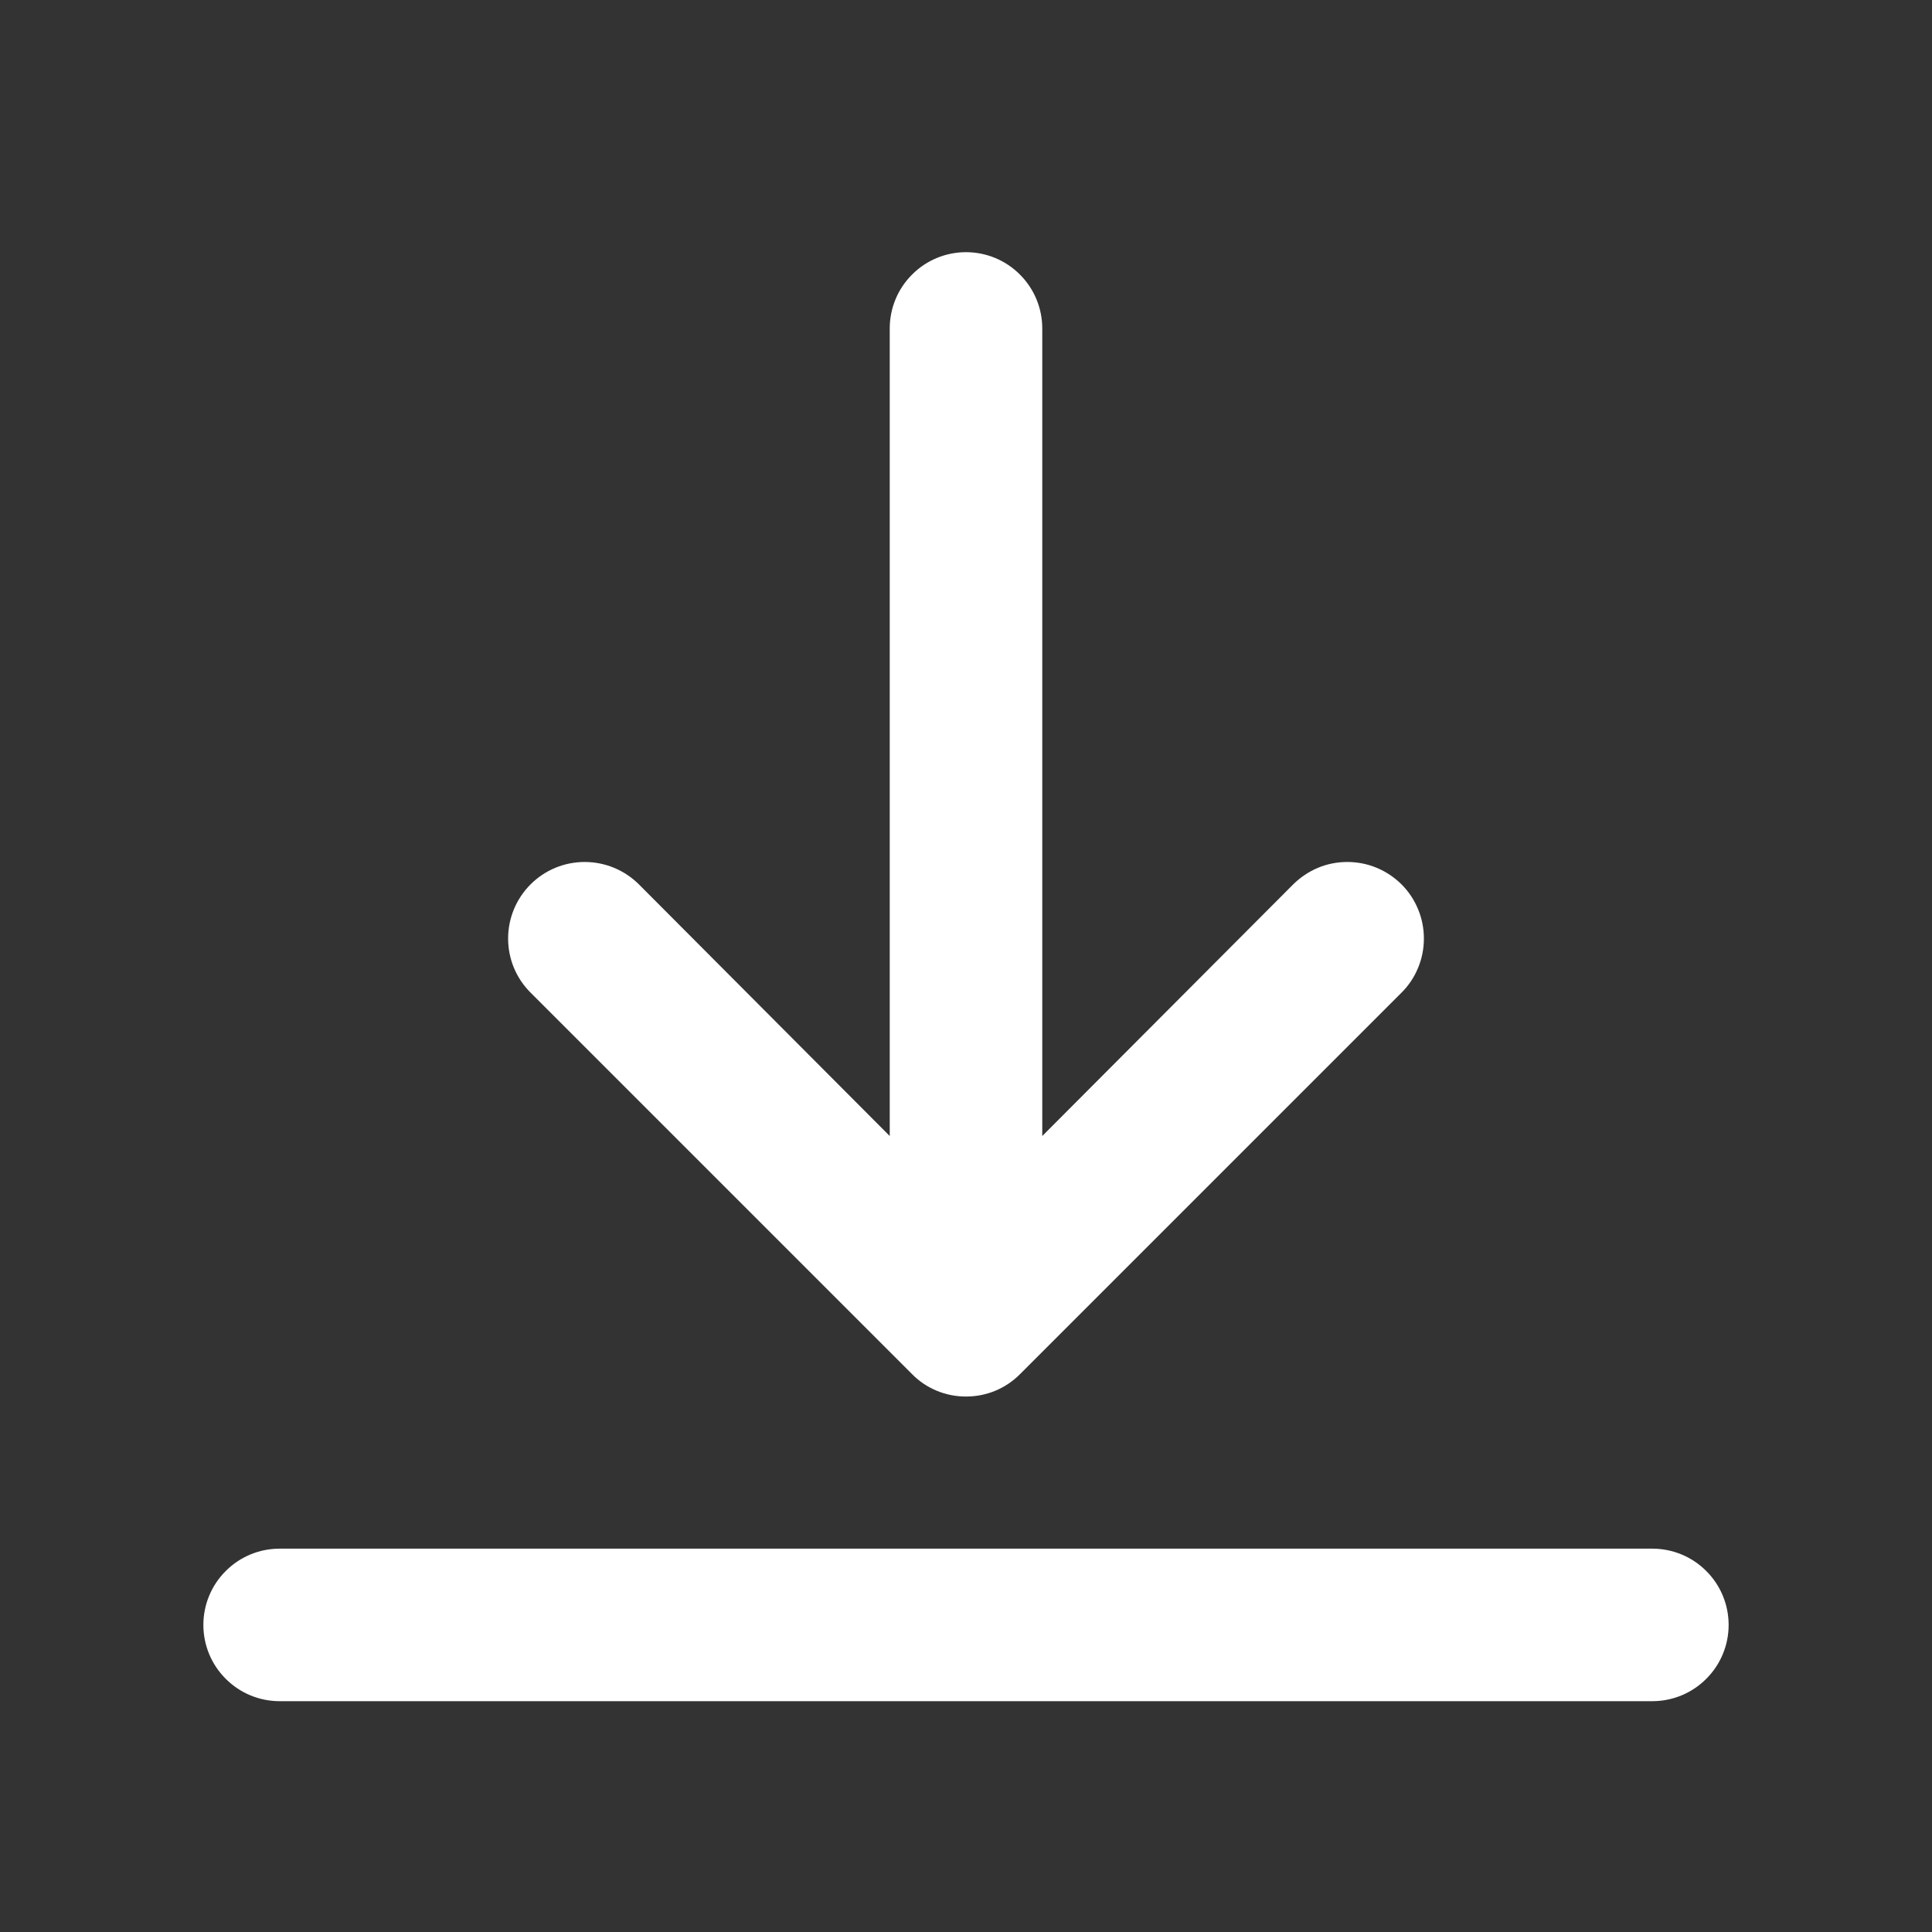 <svg width="19" height="19" viewBox="0 0 19 19" fill="none" xmlns="http://www.w3.org/2000/svg">
<rect x="0" y="0" width="19" height="19" fill="#333333" stroke="none"/>
<path d="M16.25 15.23H2.75C2.551 15.23 2.36 15.309 2.22 15.45C2.079 15.59 2 15.781 2 15.98C2 16.179 2.079 16.37 2.22 16.51C2.36 16.651 2.551 16.73 2.75 16.73H16.25C16.449 16.73 16.64 16.651 16.78 16.51C16.921 16.37 17 16.179 17 15.98C17 15.781 16.921 15.59 16.78 15.45C16.64 15.309 16.449 15.23 16.25 15.23Z" fill="white"/>
<path d="M9.5 2.48C9.301 2.48 9.11 2.559 8.97 2.7C8.829 2.84 8.75 3.031 8.75 3.23V11.172L6.283 8.697C6.141 8.556 5.95 8.477 5.75 8.477C5.55 8.477 5.359 8.556 5.218 8.697C5.076 8.839 4.997 9.03 4.997 9.23C4.997 9.43 5.076 9.621 5.218 9.762L8.968 13.512C9.037 13.583 9.12 13.639 9.212 13.677C9.303 13.715 9.401 13.734 9.5 13.734C9.599 13.734 9.697 13.715 9.789 13.677C9.88 13.639 9.963 13.583 10.033 13.512L13.783 9.762C13.853 9.693 13.908 9.61 13.946 9.518C13.984 9.427 14.003 9.329 14.003 9.23C14.003 9.131 13.984 9.033 13.946 8.942C13.908 8.85 13.853 8.767 13.783 8.697C13.713 8.628 13.63 8.572 13.538 8.534C13.447 8.496 13.349 8.477 13.25 8.477C13.151 8.477 13.053 8.496 12.962 8.534C12.871 8.572 12.788 8.628 12.718 8.697L10.25 11.172V3.23C10.25 3.031 10.171 2.84 10.03 2.7C9.89 2.559 9.699 2.48 9.5 2.48Z" fill="white"/>
</svg>
